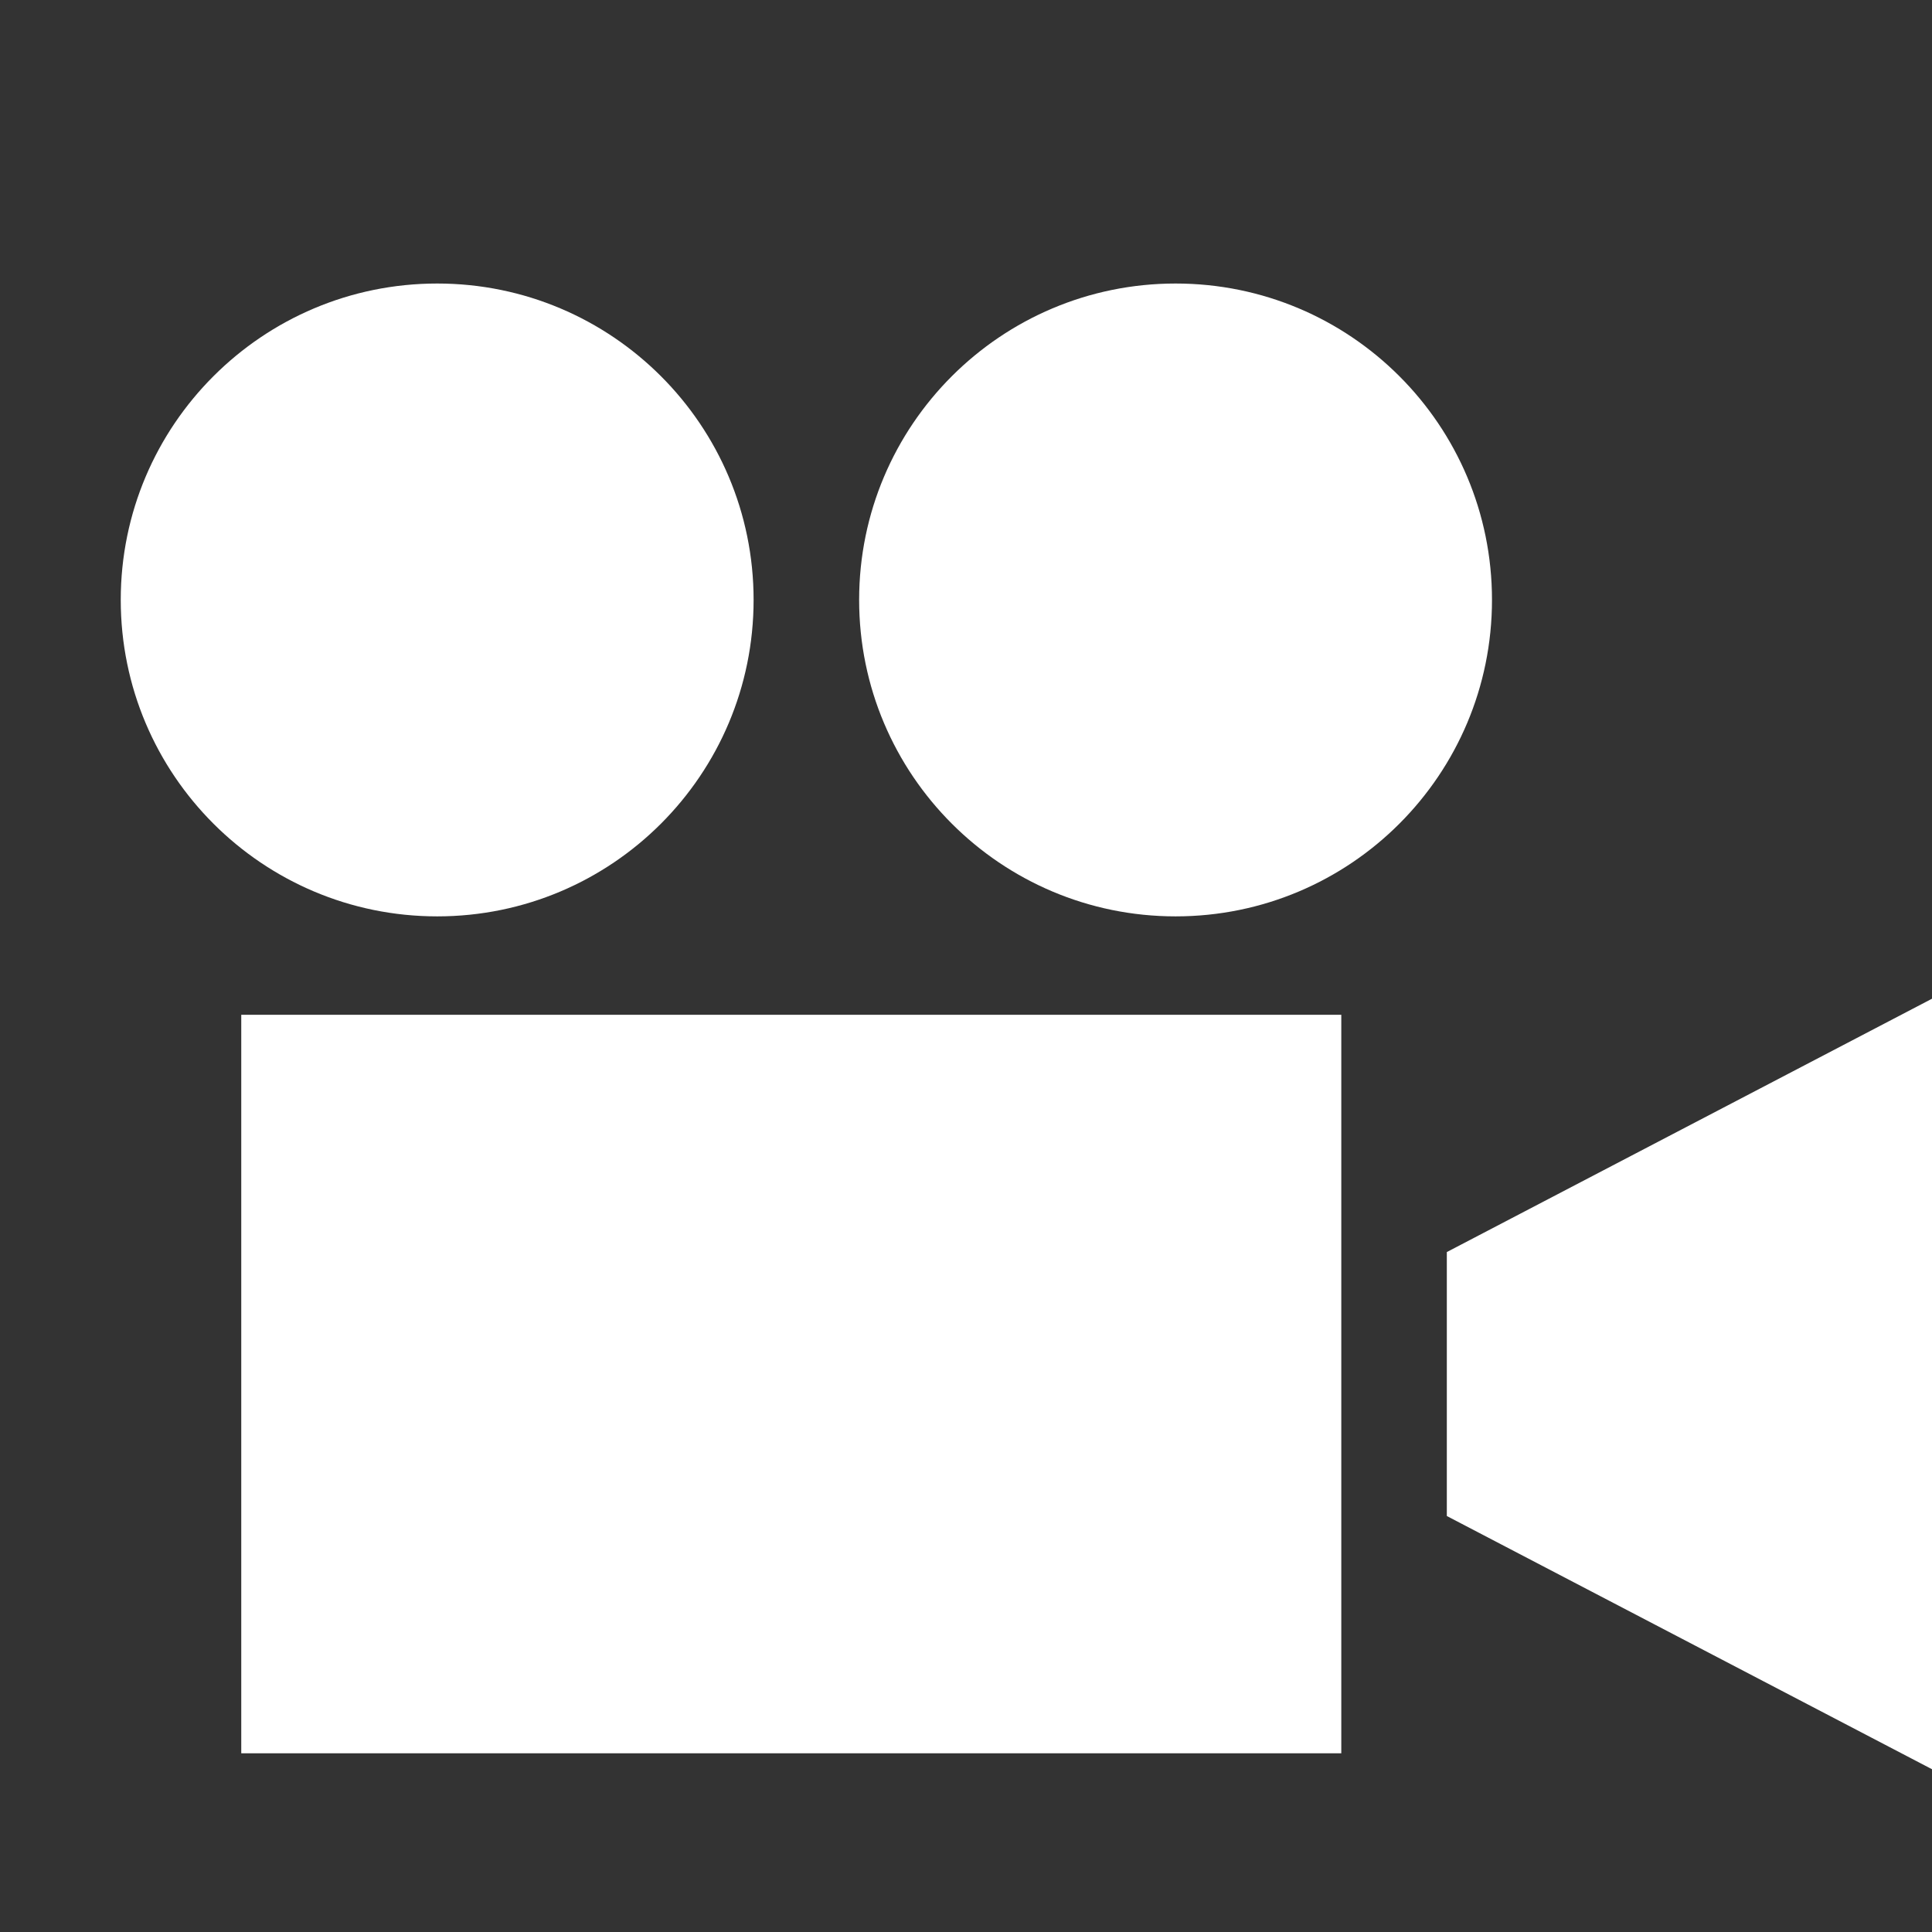 <svg viewBox="0 0 16 16" fill="none" xmlns="http://www.w3.org/2000/svg">
<rect x="0" y="0" width="16" height="16" fill="#333333" stroke="none"/>
<path d="M6.241 4.968C6.241 3.521 5.068 2.348 3.621 2.348C2.174 2.348 1 3.521 1 4.968C1 6.416 2.174 7.589 3.621 7.589C5.068 7.589 6.241 6.416 6.241 4.968Z" fill="white"/>
<path d="M9.736 2.348C8.289 2.348 7.115 3.521 7.115 4.968C7.115 6.416 8.289 7.589 9.736 7.589C11.184 7.589 12.356 6.416 12.356 4.968C12.356 3.521 11.184 2.348 9.736 2.348Z" fill="white"/>
<path d="M11.108 8.404H1.998V14.52H11.108V8.404Z" fill="white"/>
<path d="M11.982 10.369V12.555L16 14.652V8.271L11.982 10.369Z" fill="white"/>
</svg>
